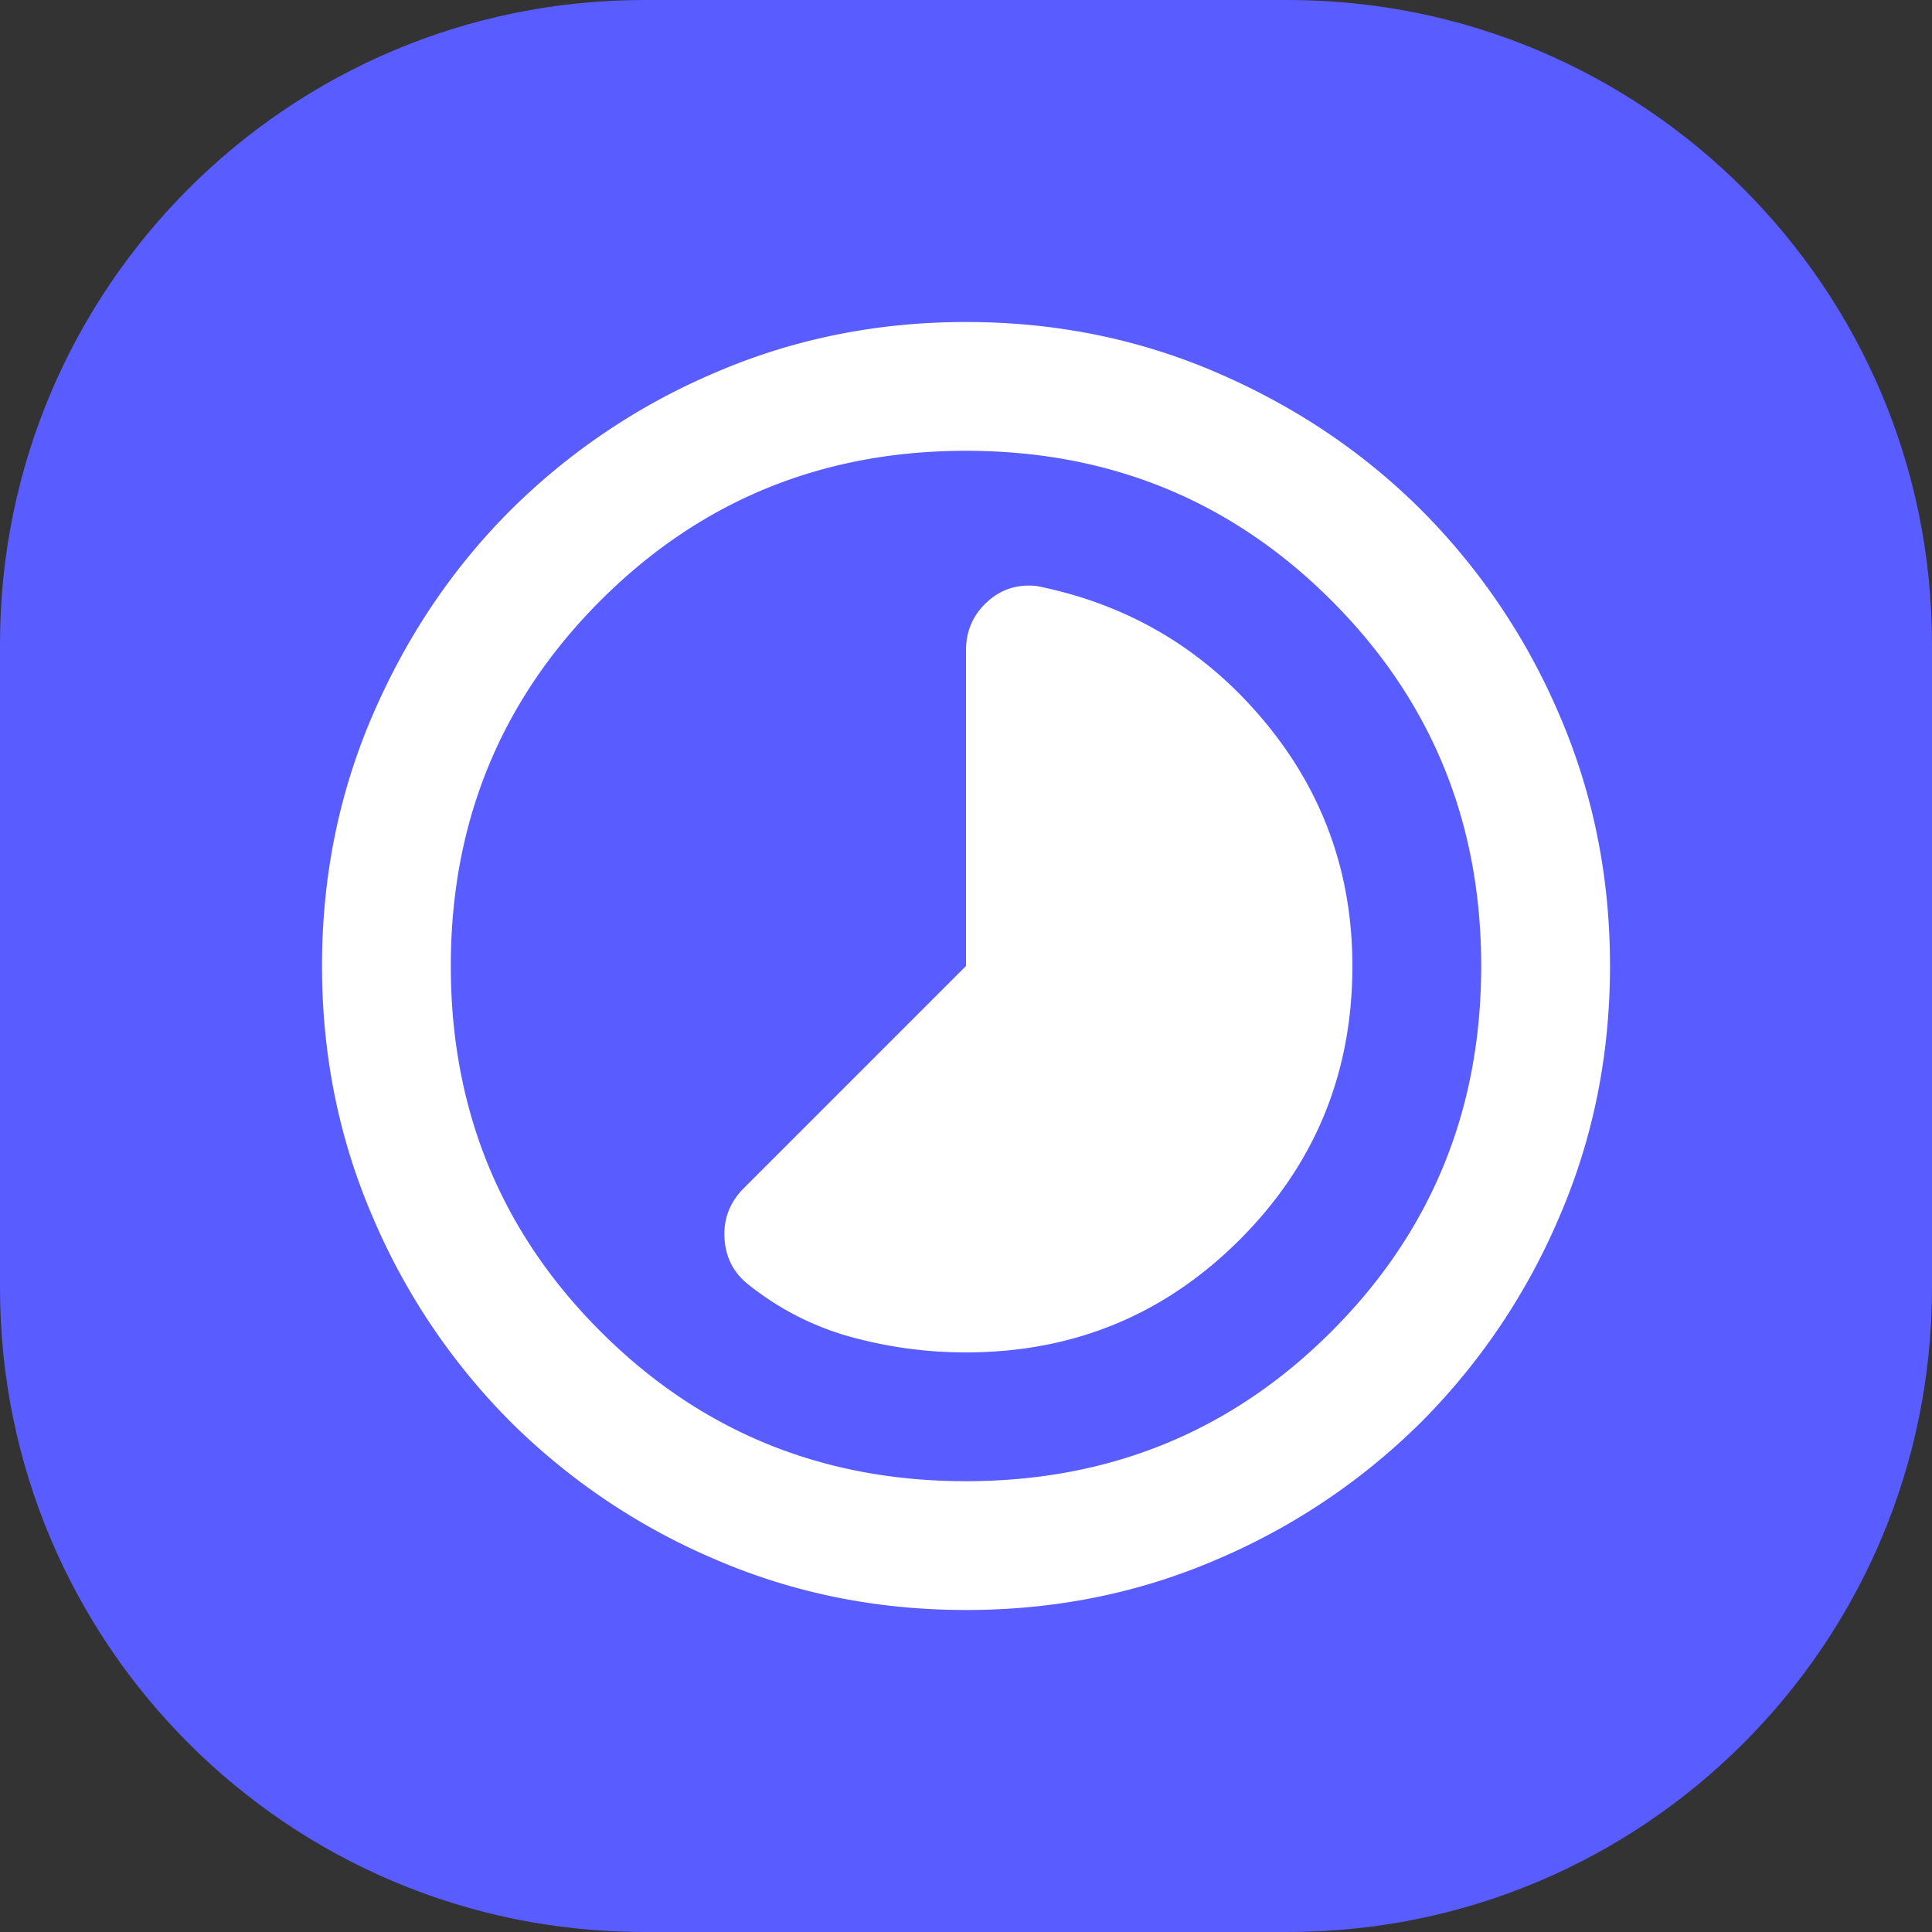 <svg xmlns="http://www.w3.org/2000/svg" width="36" height="36" fill="none"><rect width="100%" height="100%" fill="#333333" stroke="none"/><g clip-path="url(#a)"><g clip-path="url(#b)"><path fill="#595CFF" d="M0 0h36v36H0z"/><path fill="#fff" d="M18 25.2c2 0 3.7-.7 5.1-2.1 1.4-1.4 2.1-3.1 2.1-5.1 0-1.74-.555-3.27-1.666-4.59-1.11-1.32-2.515-2.15-4.214-2.49-.36-.04-.67.06-.93.3s-.39.54-.39.9V18l-4.14 4.14c-.26.26-.38.57-.36.93.02.36.17.65.45.87.58.46 1.22.785 1.92.976.7.19 1.41.285 2.13.284Zm0 4.8c-1.66 0-3.22-.315-4.68-.946a12.137 12.137 0 0 1-3.81-2.564 12.11 12.11 0 0 1-2.564-3.81C6.316 21.22 6 19.66 6 18c0-1.66.315-3.22.946-4.68.63-1.46 1.485-2.73 2.564-3.81a12.11 12.11 0 0 1 3.81-2.564C14.78 6.316 16.34 6 18 6c1.66 0 3.22.315 4.68.946 1.46.63 2.73 1.485 3.81 2.564a12.127 12.127 0 0 1 2.566 3.81c.63 1.46.945 3.02.944 4.68 0 1.66-.315 3.22-.946 4.68a12.137 12.137 0 0 1-2.564 3.81 12.127 12.127 0 0 1-3.81 2.566c-1.46.63-3.02.945-4.68.944Zm0-2.4c2.68 0 4.95-.93 6.81-2.79 1.86-1.86 2.79-4.13 2.79-6.81 0-2.68-.93-4.95-2.79-6.81C22.95 9.33 20.68 8.4 18 8.4c-2.68 0-4.95.93-6.81 2.79C9.33 13.05 8.4 15.32 8.4 18c0 2.68.93 4.95 2.79 6.81 1.86 1.86 4.13 2.79 6.81 2.79Z"/></g></g><defs><clipPath id="a"><path fill="#fff" d="M0 0h36v36H0z"/></clipPath><clipPath id="b"><path fill="#fff" d="M0 12C0 5.373 5.373 0 12 0h12c6.627 0 12 5.373 12 12v12c0 6.627-5.373 12-12 12H12C5.373 36 0 30.627 0 24V12Z"/></clipPath></defs></svg>